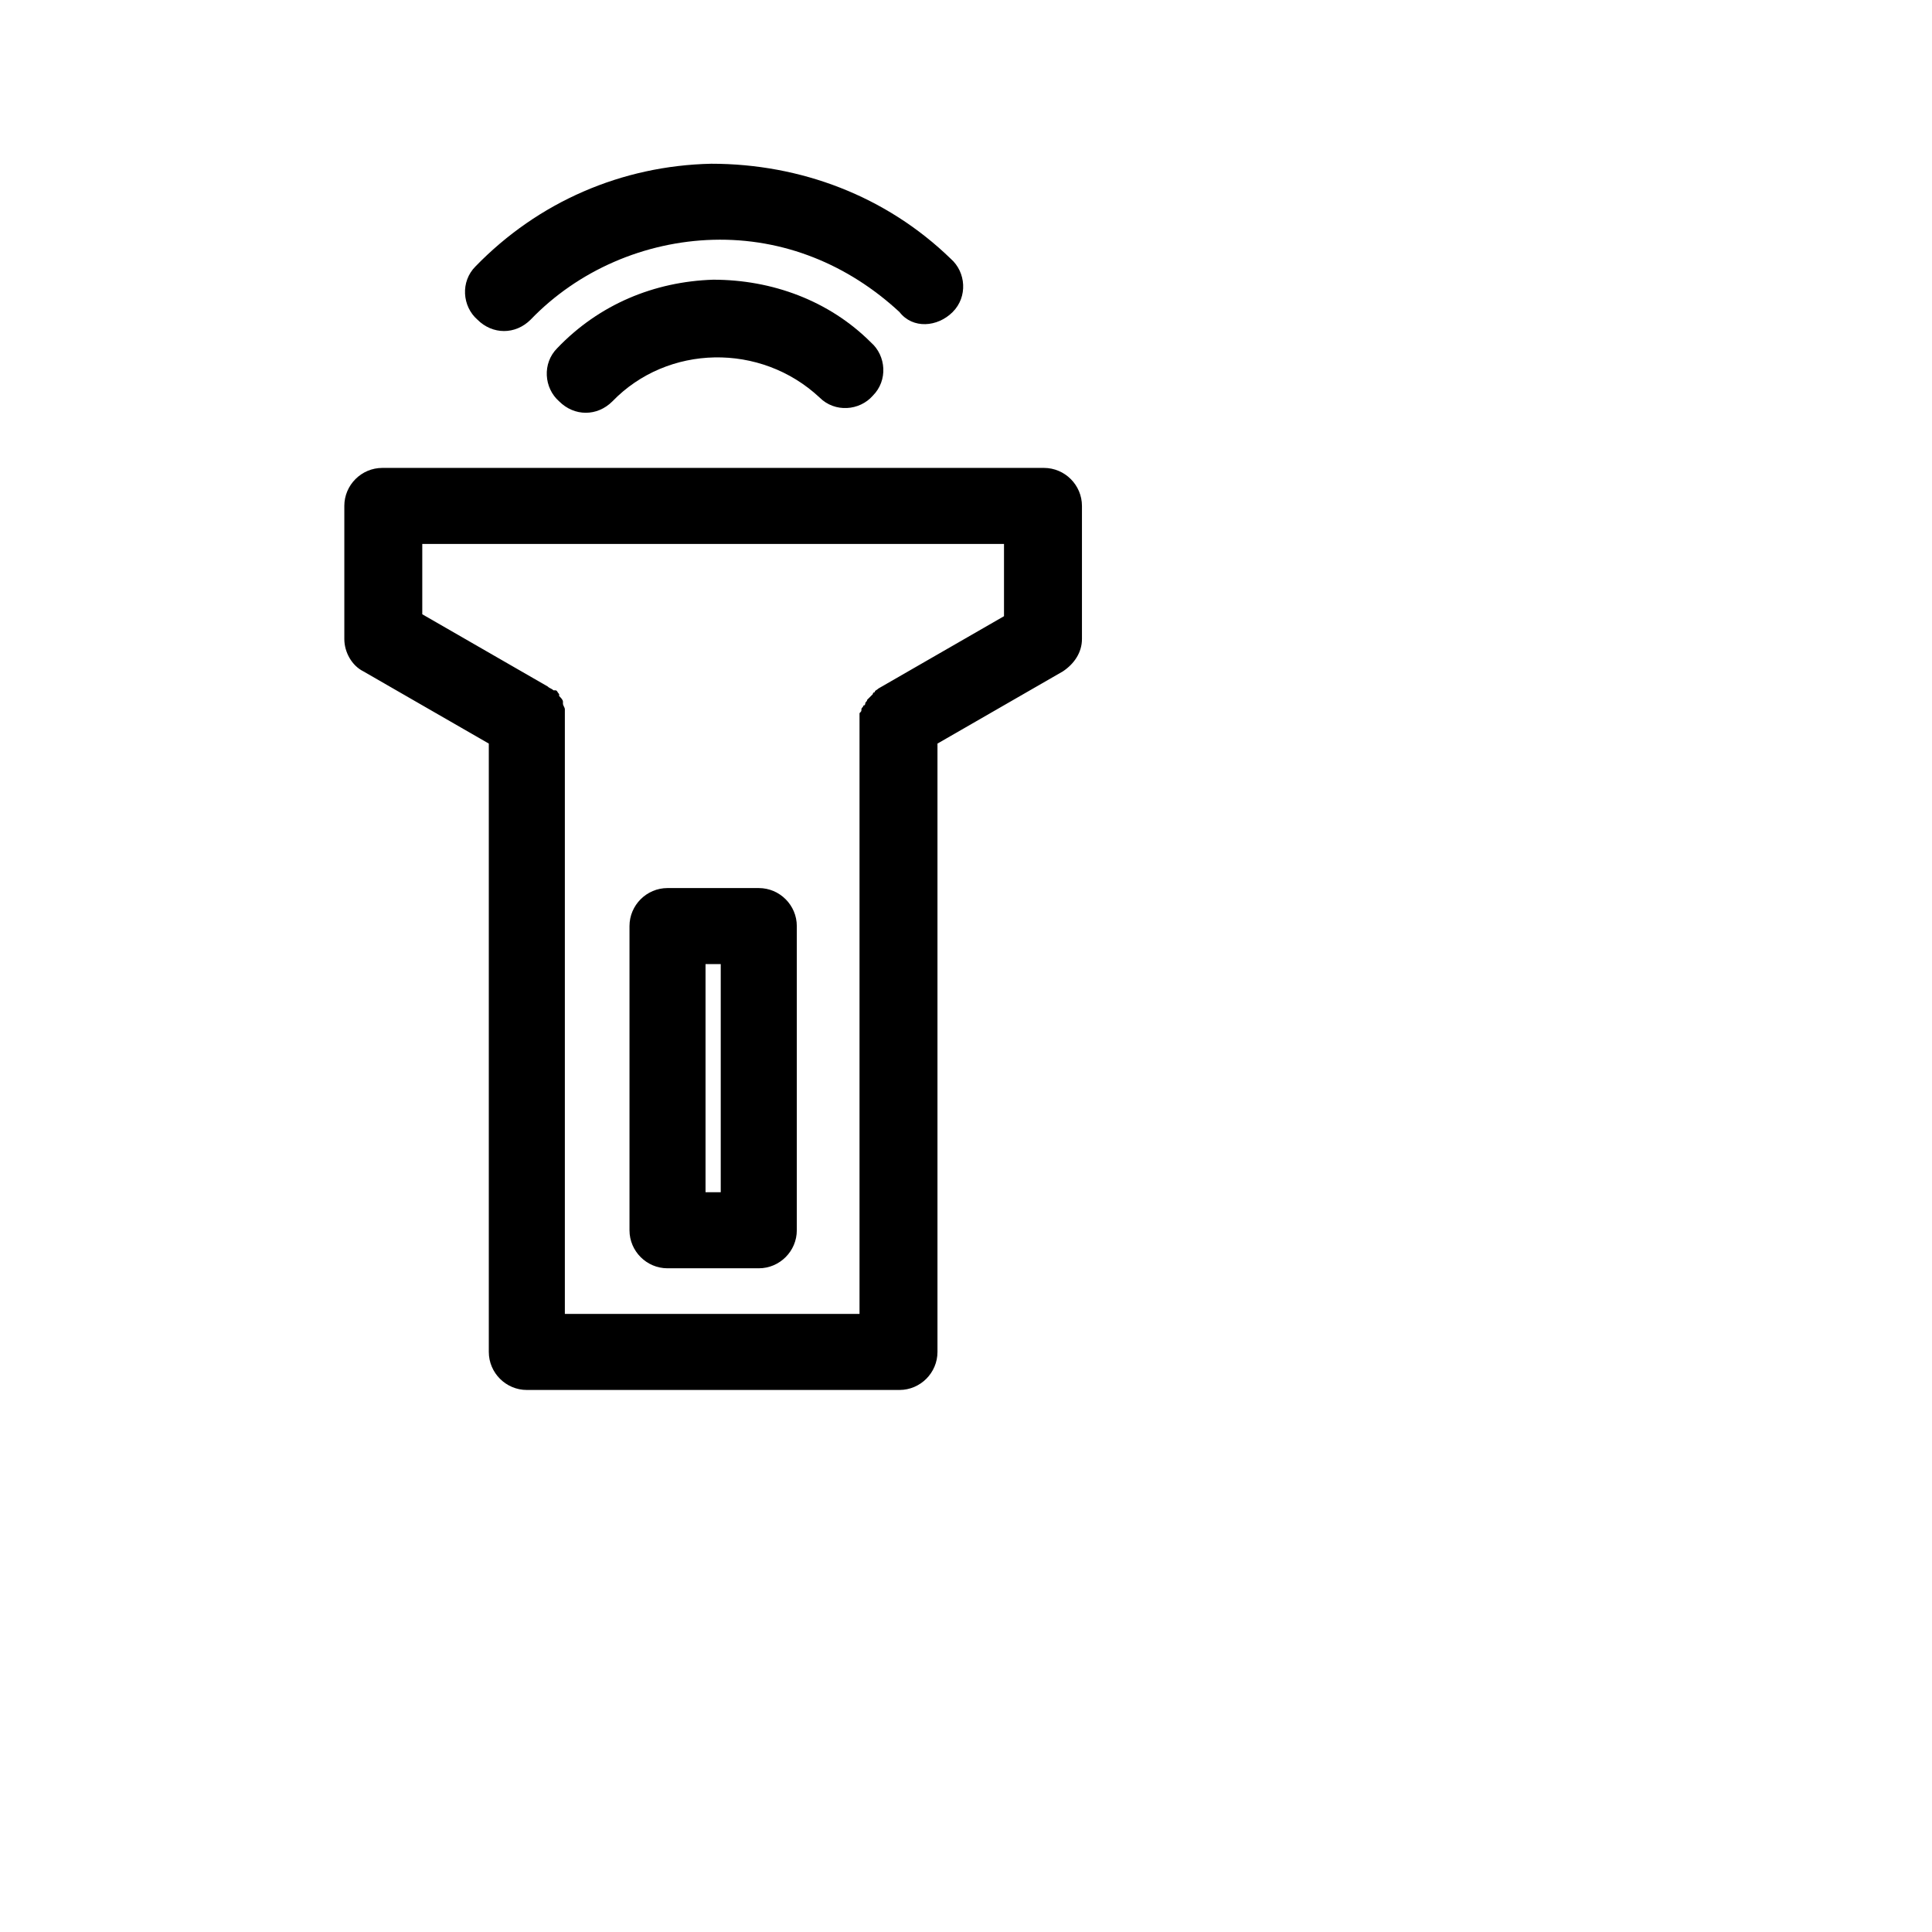 <?xml version="1.0" encoding="UTF-8"?>
<!-- Uploaded to: SVG Repo, www.svgrepo.com, Generator: SVG Repo Mixer Tools -->
<svg fill="#000000" width="800px" height="800px" version="1.1" viewBox="144 144 512 512" xmlns="http://www.w3.org/2000/svg">
 <g>
  <path d="m235.25 278.08v35.266c0 3.527 2.016 7.055 5.039 8.566l33.25 19.145v161.22c0 5.543 4.535 10.078 10.078 10.078h98.746c5.543 0 10.078-4.535 10.078-10.078v-161.22l33.25-19.145c3.023-2.016 5.039-5.039 5.039-8.566v-35.266c0-5.543-4.535-10.078-10.078-10.078h-175.33c-5.543 0-10.074 4.535-10.074 10.078zm20.152 10.074h154.67v19.145l-33.25 19.145c-0.504 0.504-1.008 0.504-1.008 1.008 0 0-0.504 0-0.504 0.504-0.504 0.504-0.504 0.504-1.008 1.008l-0.504 0.504c0 0.504-0.504 0.504-0.504 1.008 0 0 0 0.504-0.504 0.504 0 0.504-0.504 0.504-0.504 1.008s0 0.504-0.504 1.008v1.008 1.008 0.504 156.68h-78.09v-157.19-0.504-0.504-1.512-0.504c0-0.504-0.504-1.008-0.504-1.512v-0.504c0-0.504-0.504-1.008-1.008-1.512v-0.504c-0.504-0.504-0.504-1.008-1.008-1.008h-0.504c-0.504-0.504-1.008-0.504-1.512-1.008l-33.25-19.145v-18.641z"/>
  <path d="m320.9 480.11h24.184c5.543 0 10.078-4.535 10.078-10.078v-80.609c0-5.543-4.535-10.078-10.078-10.078h-24.184c-5.543 0-10.078 4.535-10.078 10.078v80.609c0 5.543 4.535 10.078 10.078 10.078zm10.074-80.609h4.031v60.457h-4.031z"/>
  <path d="m291.68 236.26c-4.031 4.031-3.527 10.578 0.504 14.105 2.016 2.016 4.535 3.023 7.055 3.023s5.039-1.008 7.055-3.023c14.609-15.113 39.297-15.617 54.914-1.008 4.031 4.031 10.578 3.527 14.105-0.504 4.031-4.031 3.527-10.578-0.504-14.105-11.082-11.082-26.199-16.625-41.816-16.625-15.617 0.504-30.23 6.547-41.312 18.137z"/>
  <path d="m396.47 226.69c4.031-4.031 3.527-10.578-0.504-14.105-17.129-16.625-39.801-25.191-63.48-25.191-23.68 0.504-45.848 10.078-62.473 27.207-4.031 4.031-3.527 10.578 0.504 14.105 2.016 2.016 4.535 3.023 7.055 3.023s5.039-1.008 7.055-3.023c12.594-13.098 30.23-20.656 48.367-21.16 18.641-0.504 35.77 6.551 49.375 19.145 3.519 4.535 10.07 4.031 14.102 0z"/>
 </g>
</svg>